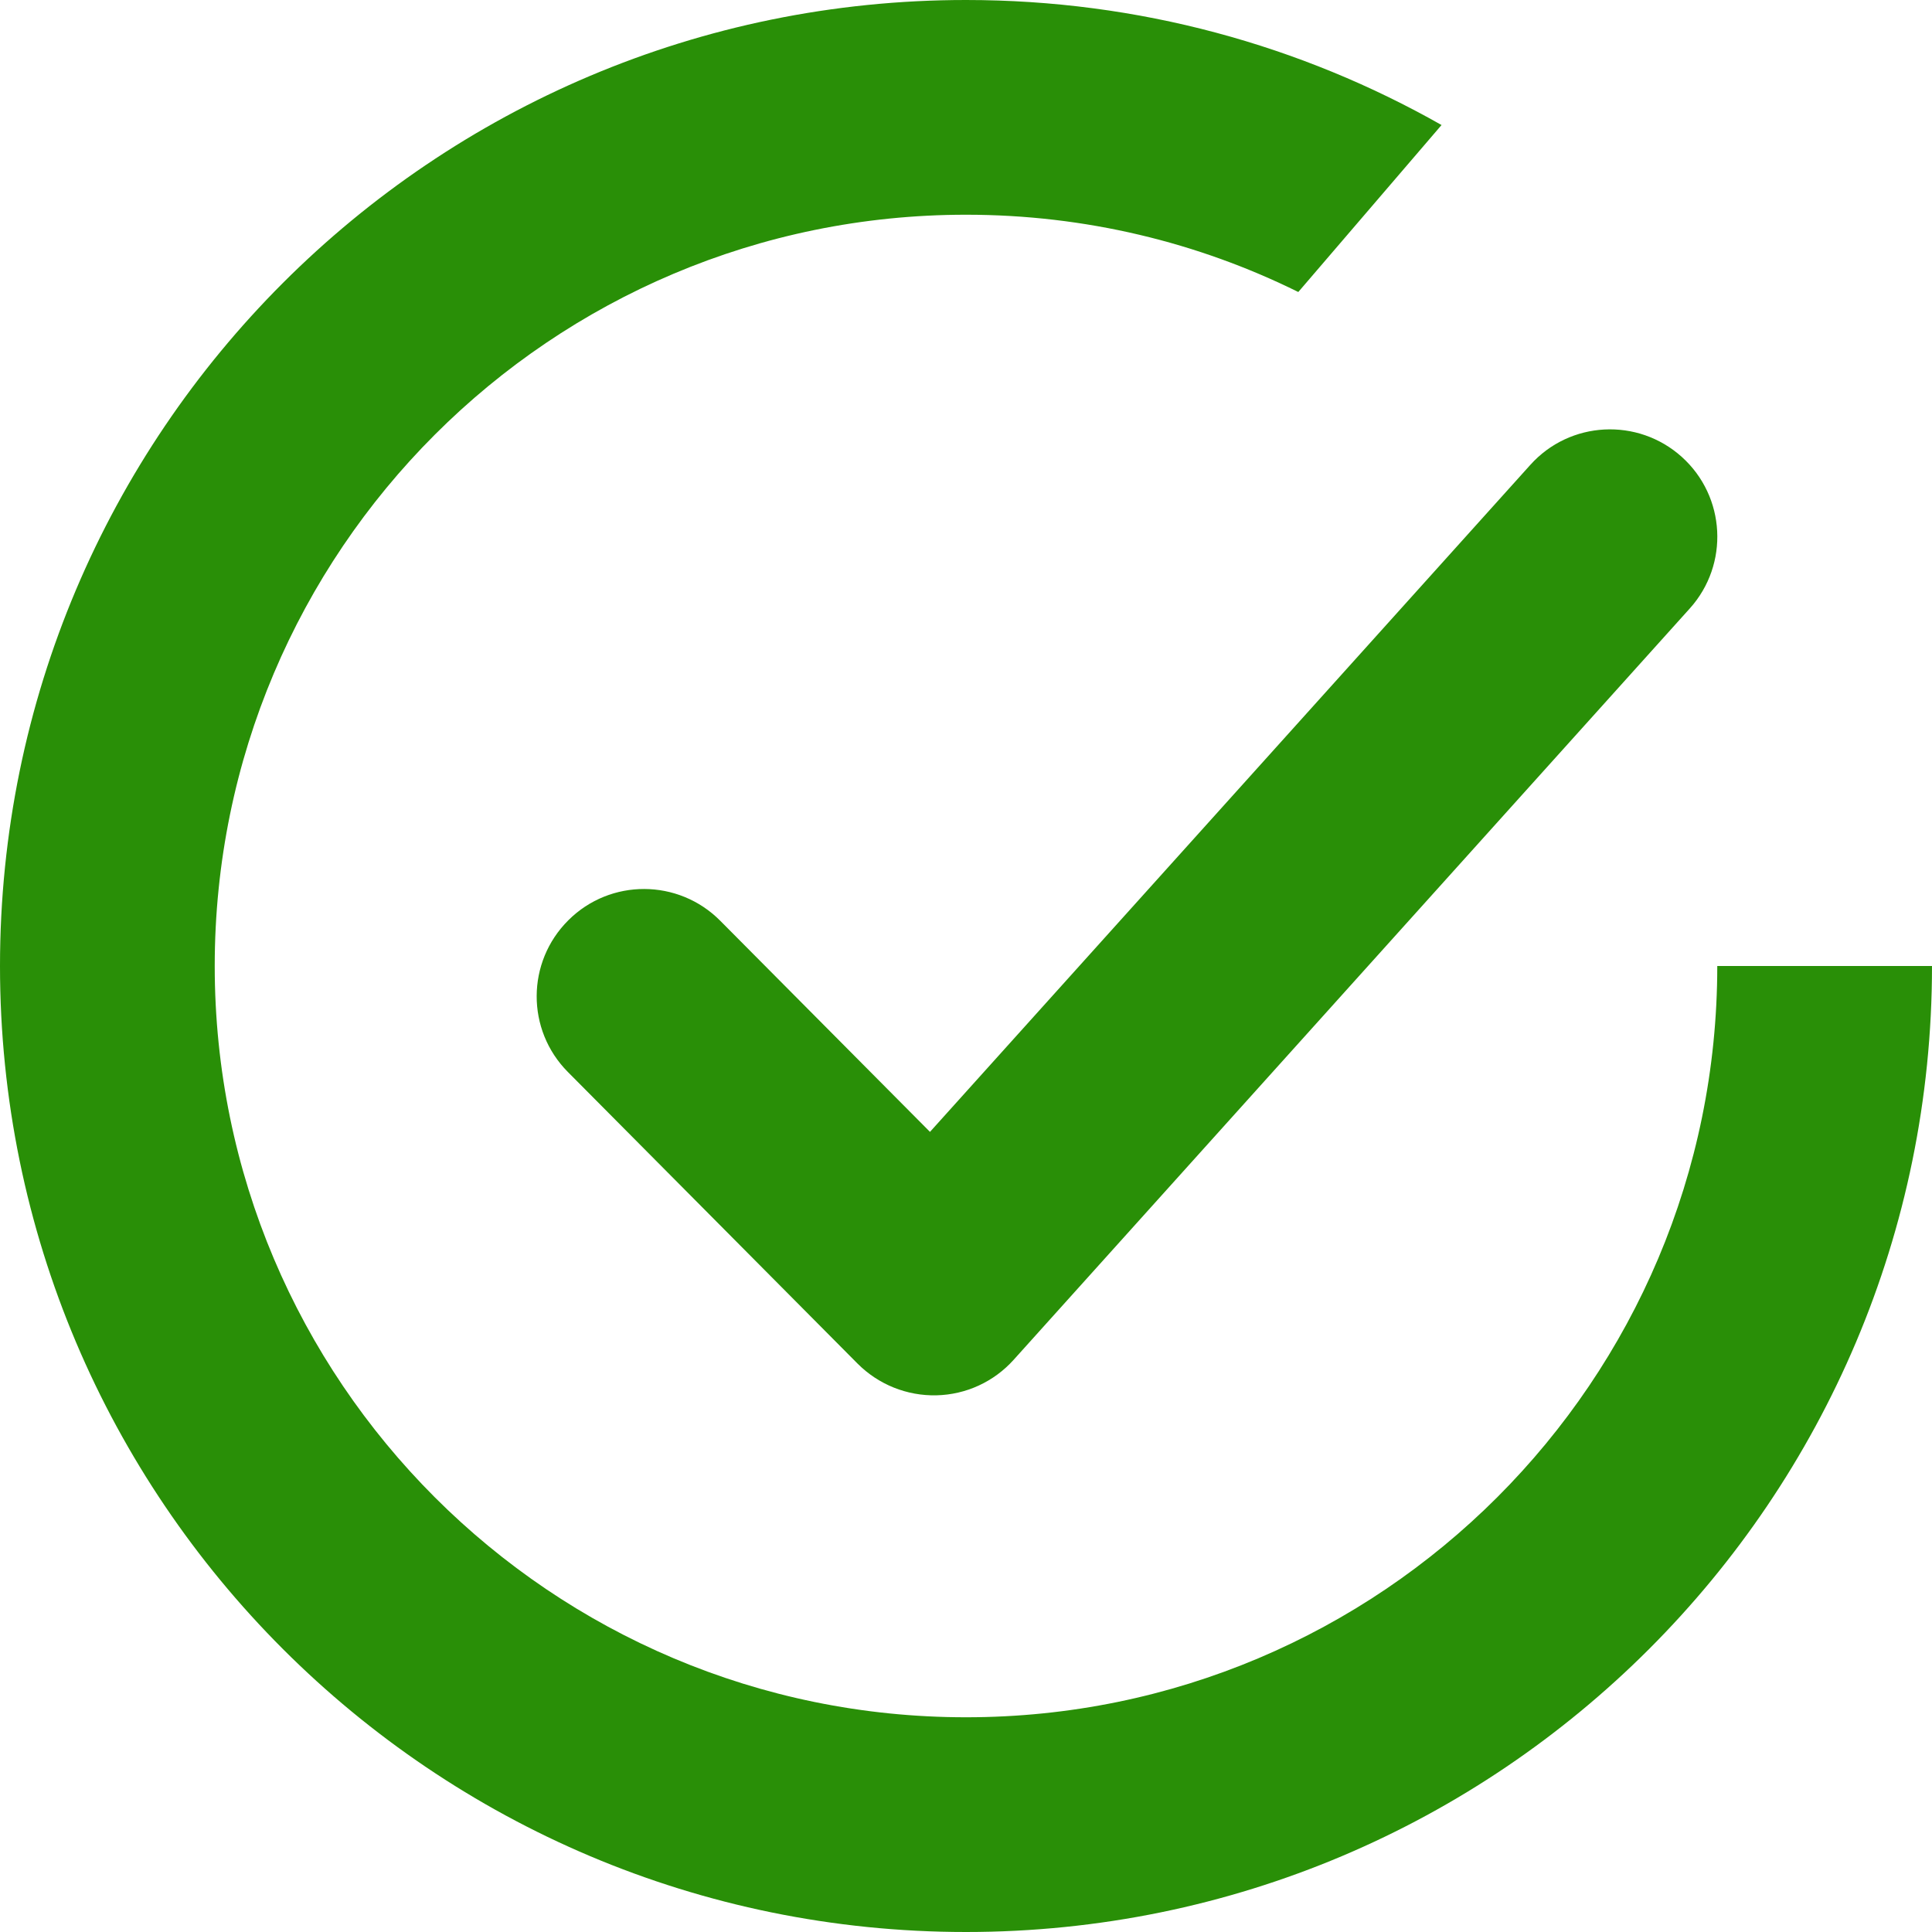 <?xml version="1.0" encoding="UTF-8"?> <svg xmlns="http://www.w3.org/2000/svg" width="14" height="14" viewBox="0 0 14 14" fill="none"><path fill-rule="evenodd" clip-rule="evenodd" d="M7 14C10.866 14 14 10.866 14 7H12.444C12.444 10.007 10.007 12.444 7 12.444C3.993 12.444 1.556 10.007 1.556 7C1.556 3.993 3.993 1.556 7 1.556C7.865 1.556 8.682 1.757 9.408 2.116L10.446 0.906C9.428 0.329 8.253 0 7 0C3.134 0 0 3.134 0 7C0 10.866 3.134 14 7 14ZM12.245 4.409C12.532 4.09 12.506 3.598 12.187 3.311C11.868 3.024 11.376 3.049 11.089 3.369L6.739 8.202L5.219 6.672C4.916 6.367 4.423 6.365 4.119 6.668C3.814 6.971 3.812 7.463 4.115 7.768L6.215 9.882C6.366 10.033 6.572 10.116 6.786 10.111C7 10.106 7.202 10.013 7.345 9.854L12.245 4.409Z" fill="#298F07"></path></svg> 